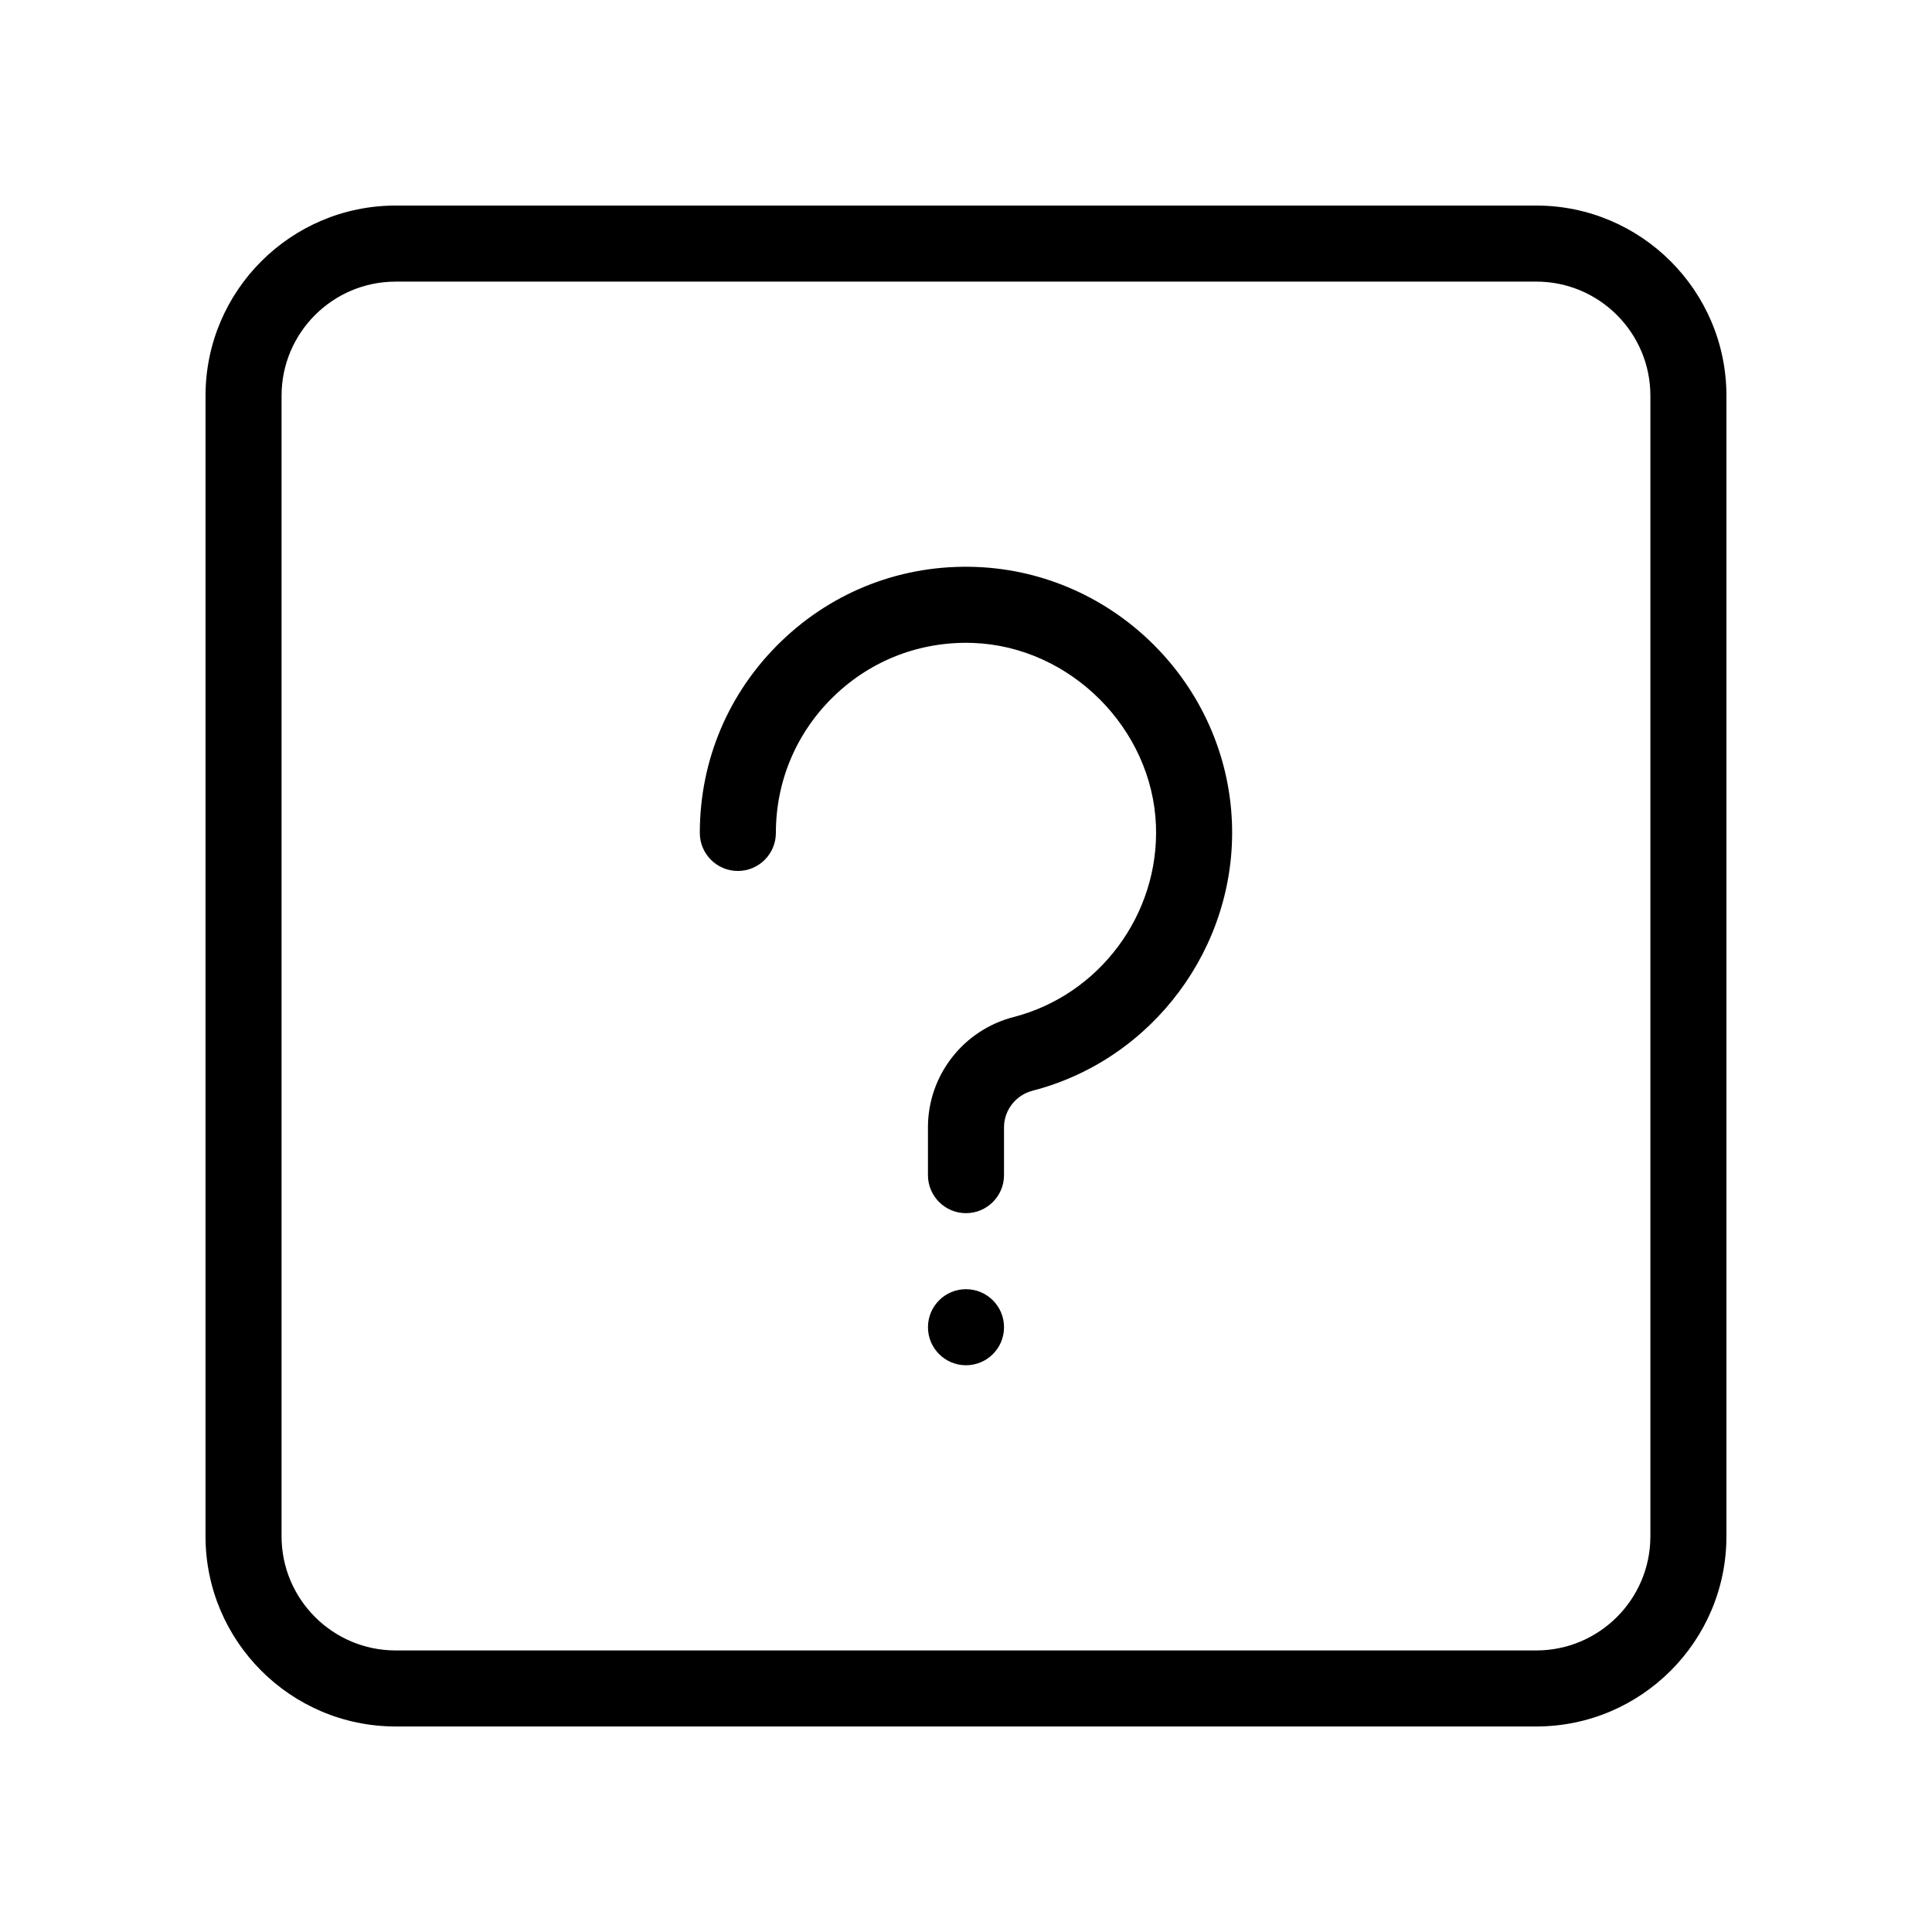 <?xml version="1.0" encoding="UTF-8"?>
<!-- Uploaded to: ICON Repo, www.iconrepo.com, Generator: ICON Repo Mixer Tools -->
<svg fill="#000000" width="800px" height="800px" version="1.1" viewBox="144 144 512 512" xmlns="http://www.w3.org/2000/svg">
 <path d="m470.48 362c1.25 32.938-20.953 62.809-52.801 71.039-4.477 1.152-7.606 5.152-7.606 9.723v12.66c0 5.562-4.516 10.078-10.078 10.078s-10.078-4.516-10.078-10.078v-12.66c0-13.766 9.34-25.789 22.723-29.242 22.738-5.875 38.594-27.215 37.699-50.758-0.977-25.695-22.676-47.395-48.375-48.371-13.84-0.52-26.957 4.457-36.91 14.047-9.949 9.586-15.438 22.48-15.438 36.297 0 5.562-4.516 10.078-10.078 10.078s-10.078-4.516-10.078-10.078c0-19.348 7.68-37.398 21.617-50.82 13.934-13.418 32.305-20.41 51.652-19.664 36.602 1.398 66.355 31.152 67.75 67.75zm-70.48 123.65c-5.566 0-10.078 4.508-10.078 10.078 0 5.566 4.508 10.078 10.078 10.078 5.566 0 10.078-4.508 10.078-10.078-0.004-5.566-4.512-10.078-10.078-10.078zm201.52-236.79v302.29c0 27.781-22.602 50.383-50.383 50.383h-302.29c-27.781 0-50.383-22.602-50.383-50.383l0.004-302.29c0-27.781 22.602-50.383 50.383-50.383h302.29c27.777 0.004 50.379 22.602 50.379 50.383zm-20.152 0c0-16.672-13.559-30.23-30.23-30.23l-302.29 0.004c-16.672 0-30.23 13.559-30.23 30.23v302.29c0 16.672 13.559 30.23 30.23 30.23h302.29c16.672 0 30.23-13.559 30.23-30.23z"/>
</svg>